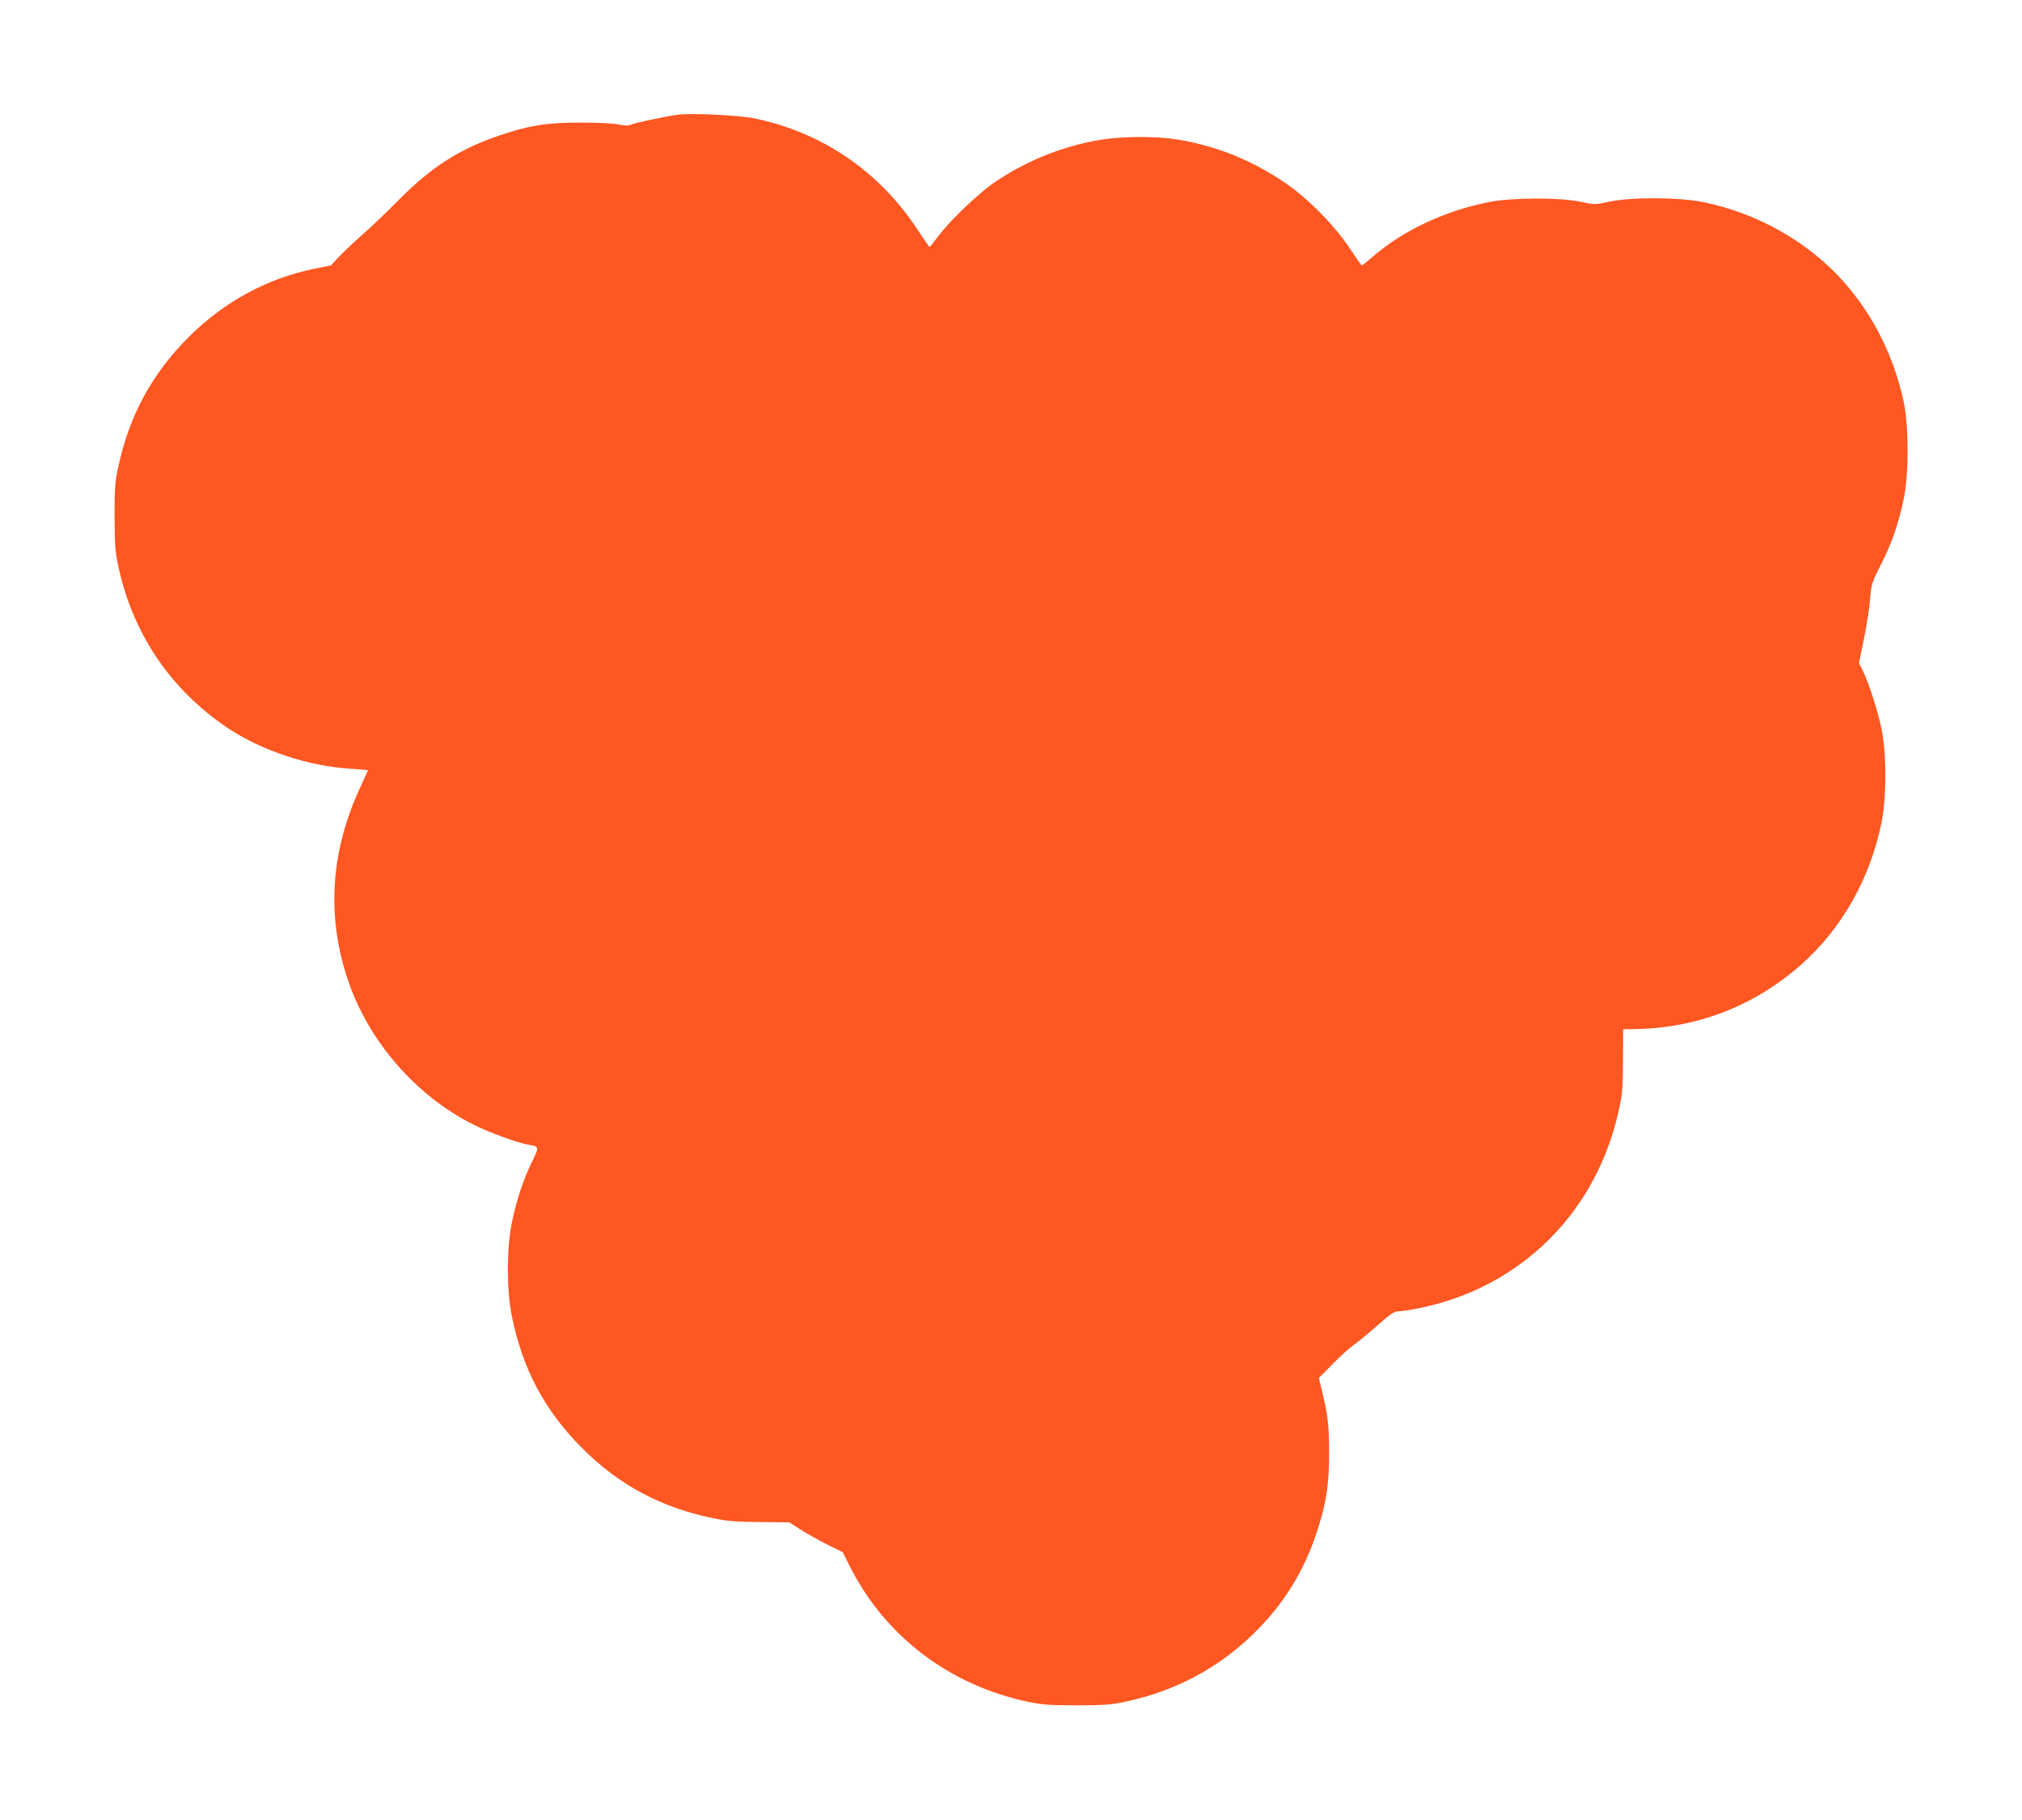 <?xml version="1.0" standalone="no"?>
<!DOCTYPE svg PUBLIC "-//W3C//DTD SVG 20010904//EN"
 "http://www.w3.org/TR/2001/REC-SVG-20010904/DTD/svg10.dtd">
<svg version="1.0" xmlns="http://www.w3.org/2000/svg"
 width="1280pt" height="1152pt" viewBox="0 0 1280 1152"
 preserveAspectRatio="xMidYMid meet">
<g transform="translate(0,1152) scale(0.1,-0.1)"
fill="#ff5722" stroke="none">
<path d="M4290 10794 c-70 -9 -281 -54 -299 -64 -14 -7 -36 -6 -73 2 -32 7
-129 12 -243 12 -218 0 -328 -18 -521 -84 -248 -85 -427 -200 -629 -405 -77
-78 -183 -179 -235 -224 -52 -46 -117 -108 -145 -137 l-50 -54 -104 -21 c-298
-60 -573 -209 -797 -433 -235 -236 -375 -495 -446 -824 -20 -92 -23 -135 -23
-312 1 -174 4 -221 23 -310 91 -430 332 -786 695 -1029 213 -142 511 -241 777
-257 61 -4 110 -8 110 -9 0 -1 -21 -46 -46 -101 -192 -410 -219 -821 -81
-1229 131 -387 430 -731 795 -914 96 -48 279 -115 343 -126 74 -12 74 -12 26
-110 -55 -113 -100 -249 -128 -390 -32 -157 -32 -423 0 -580 68 -340 207 -601
445 -840 234 -235 501 -378 836 -446 83 -17 144 -22 291 -23 l186 -2 68 -44
c38 -25 114 -67 169 -95 l101 -50 45 -90 c224 -443 629 -751 1128 -857 91 -19
137 -22 307 -22 170 0 216 3 307 22 359 77 660 251 900 522 140 159 240 333
310 540 63 189 82 306 82 515 -1 179 -7 234 -50 411 l-15 62 88 89 c48 49 108
103 133 120 25 17 91 72 148 122 86 76 109 91 137 91 18 0 77 9 131 20 647
132 1128 614 1265 1268 19 89 23 139 23 302 l1 195 76 1 c393 7 750 145 1044
402 261 228 444 549 516 907 32 158 32 433 0 590 -23 114 -84 303 -122 376
l-21 42 31 151 c17 83 35 196 39 252 8 96 11 106 69 220 69 136 112 260 145
419 32 159 32 452 0 607 -61 287 -188 543 -374 757 -225 257 -553 444 -903
513 -151 30 -454 31 -590 1 -88 -19 -92 -19 -175 -1 -133 29 -439 28 -585 -1
-284 -57 -548 -182 -740 -350 -32 -28 -61 -51 -64 -51 -3 0 -37 48 -76 107
-95 145 -272 324 -416 420 -200 134 -404 219 -634 263 -164 32 -416 30 -580
-4 -225 -46 -429 -132 -616 -258 -104 -70 -291 -249 -363 -348 -27 -36 -50
-64 -52 -63 -3 1 -37 51 -76 110 -242 369 -605 616 -1034 704 -97 20 -395 34
-484 23z"/>
</g>
</svg>
